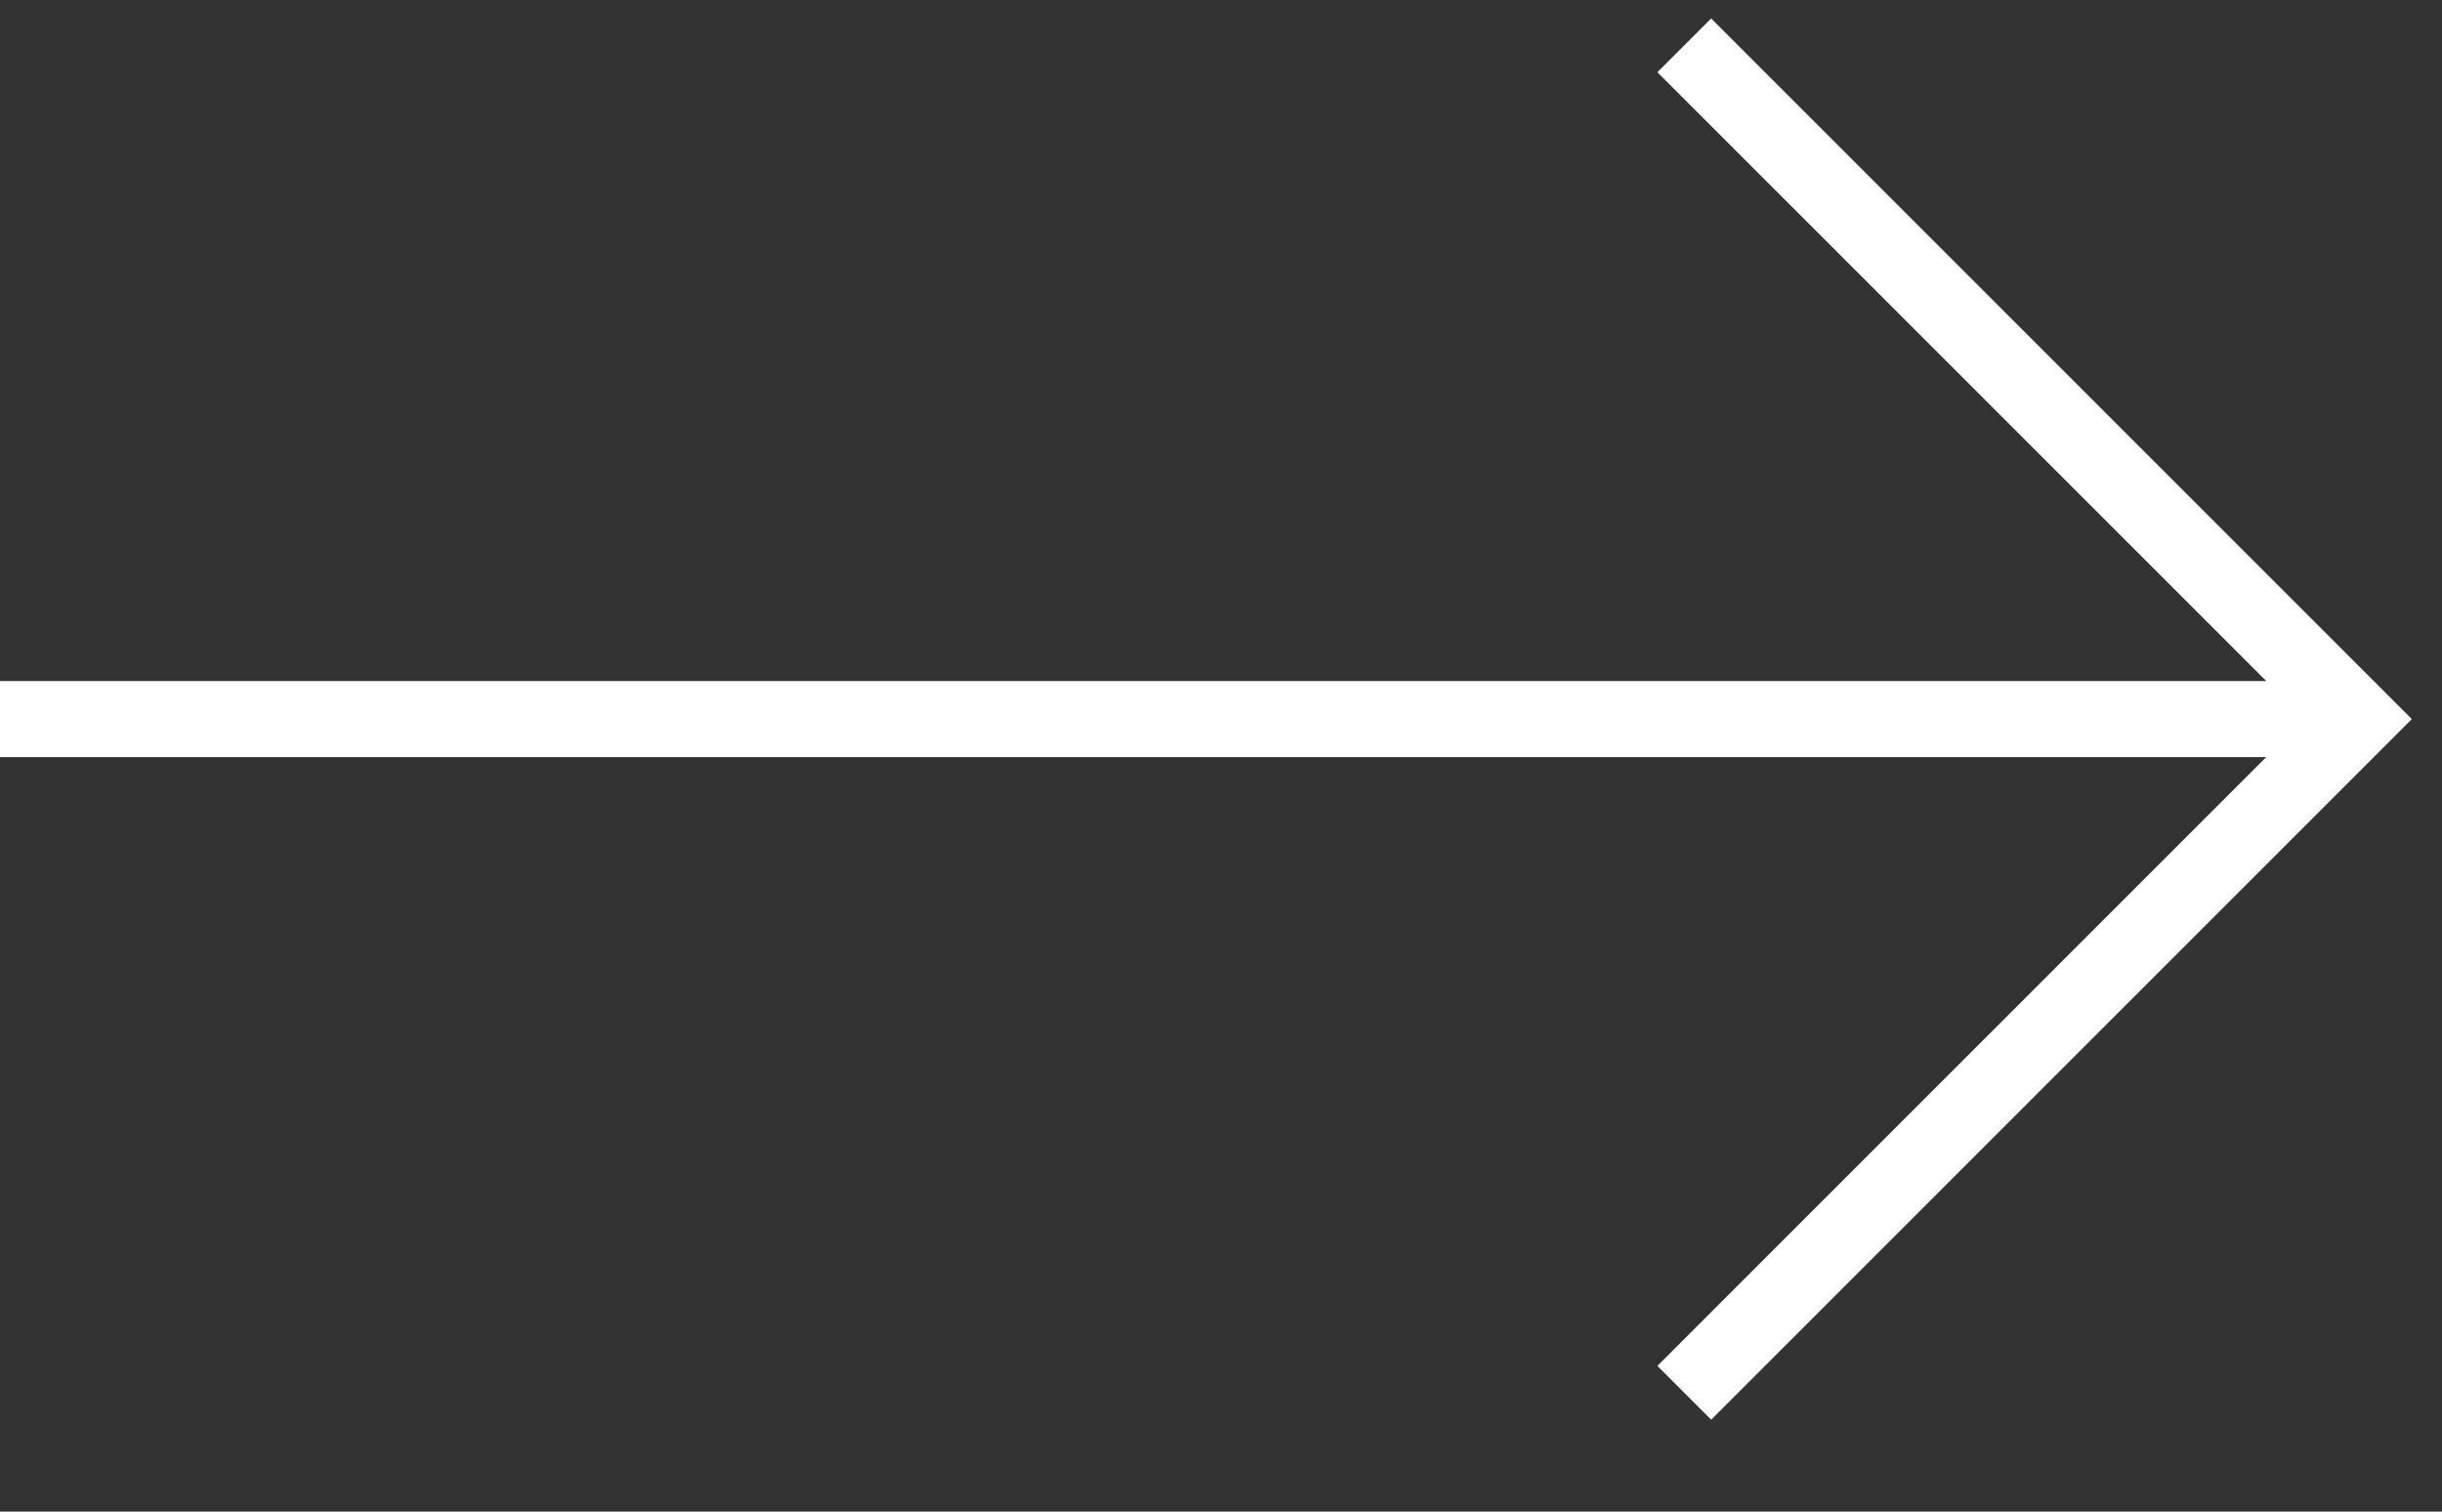 <?xml version="1.0" encoding="UTF-8"?> <svg xmlns="http://www.w3.org/2000/svg" width="21" height="13" viewBox="0 0 21 13" fill="none"><rect x="0" y="0" width="21" height="13" fill="#333333" stroke="none"/> <path d="M0 6.184L20.279 6.184" stroke="white" stroke-width="0.654"></path> <path d="M14.484 0.39L20.278 6.184L14.484 11.978" stroke="white" stroke-width="0.654"></path> </svg> 